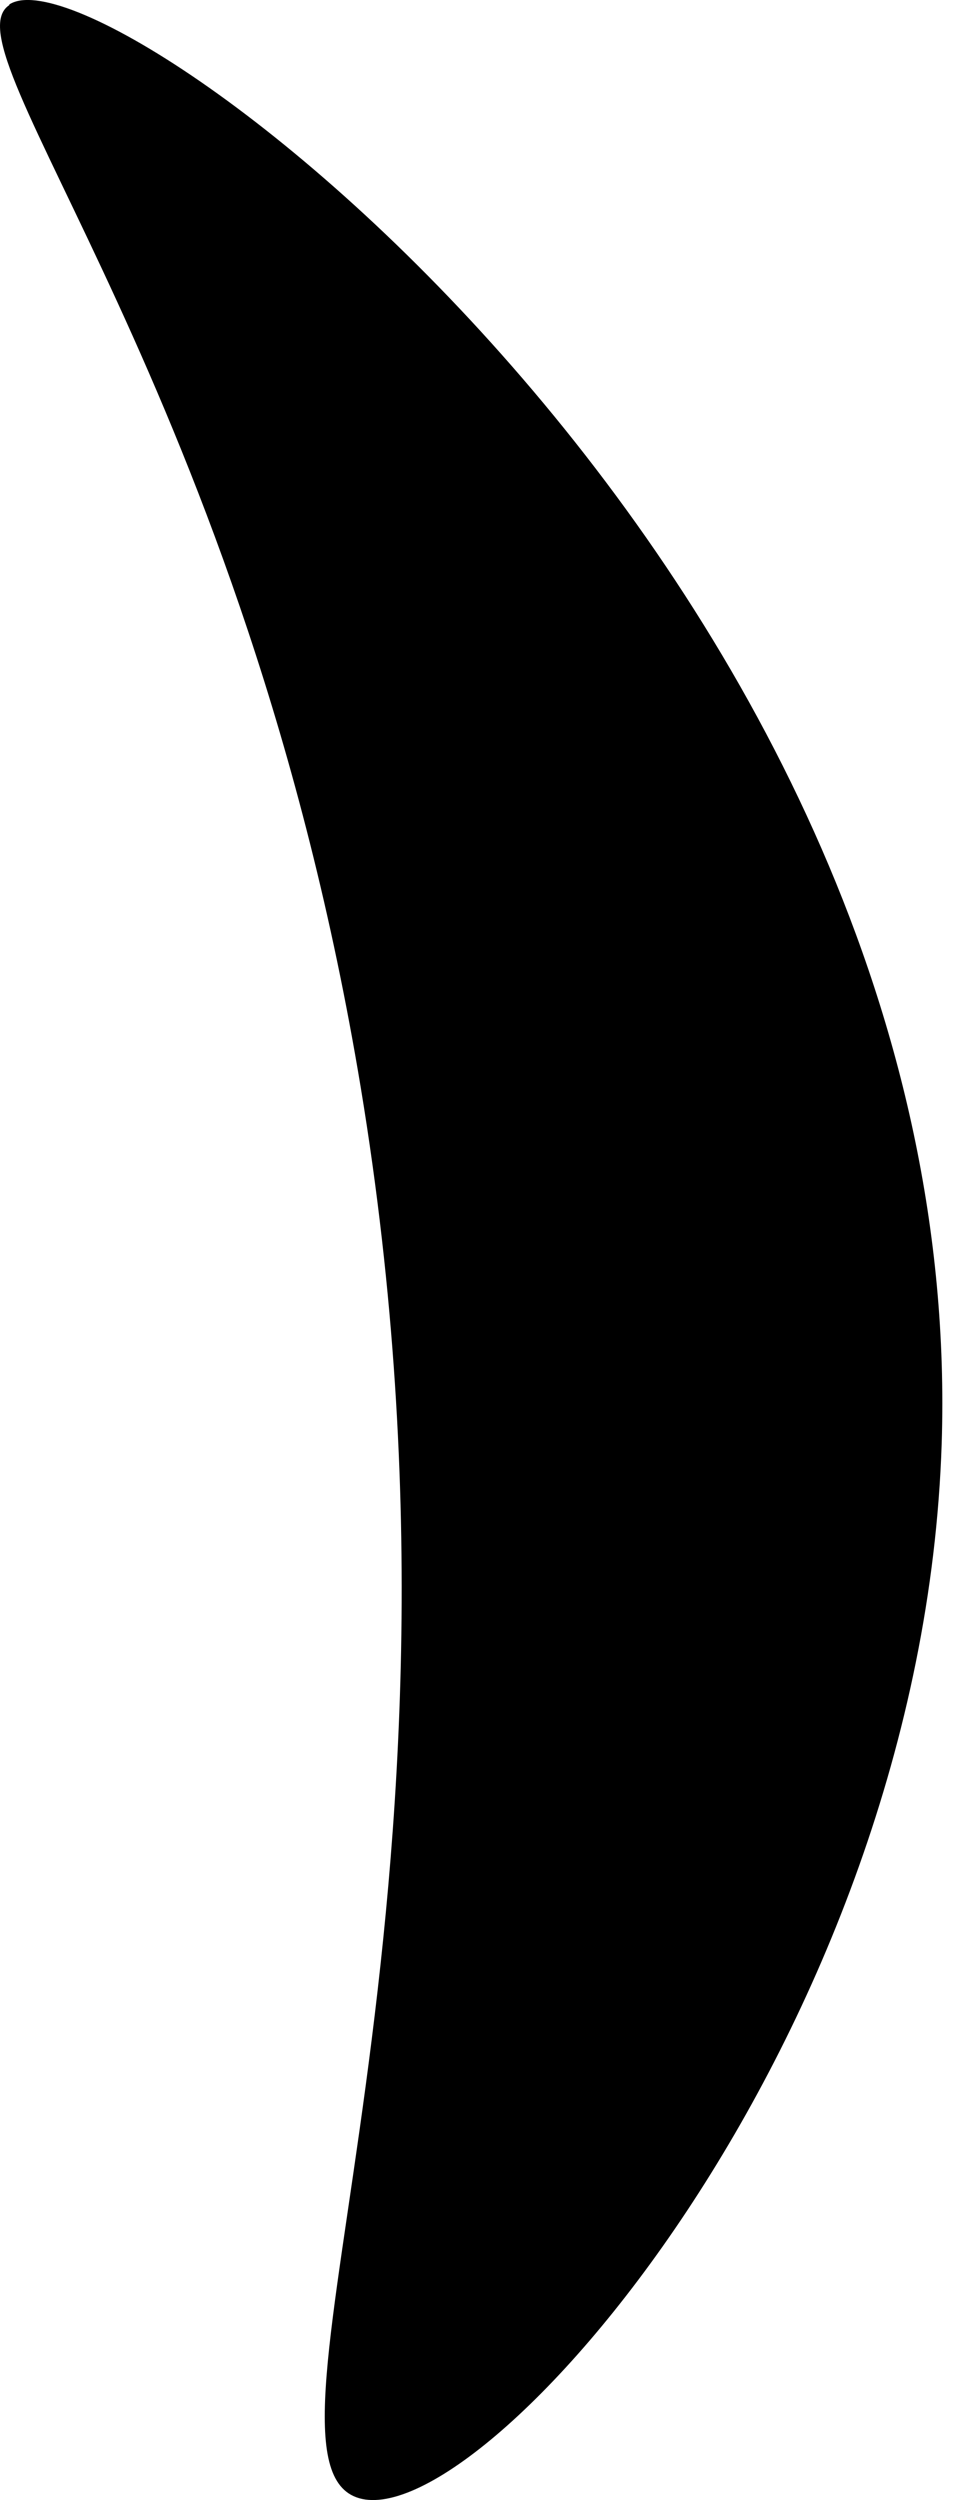 <svg width="34" height="89" viewBox="0 0 34 89" fill="none" xmlns="http://www.w3.org/2000/svg">
<path id="Vector" d="M0.332 0.158C3.846 -2.144 34.511 20.925 33.526 51.393C32.832 72.628 16.985 90.489 12.687 88.902C8.502 87.359 17.701 68.135 12.844 38.718C8.748 13.95 -2.018 1.723 0.332 0.181V0.158Z" fill="black"/>
</svg>
